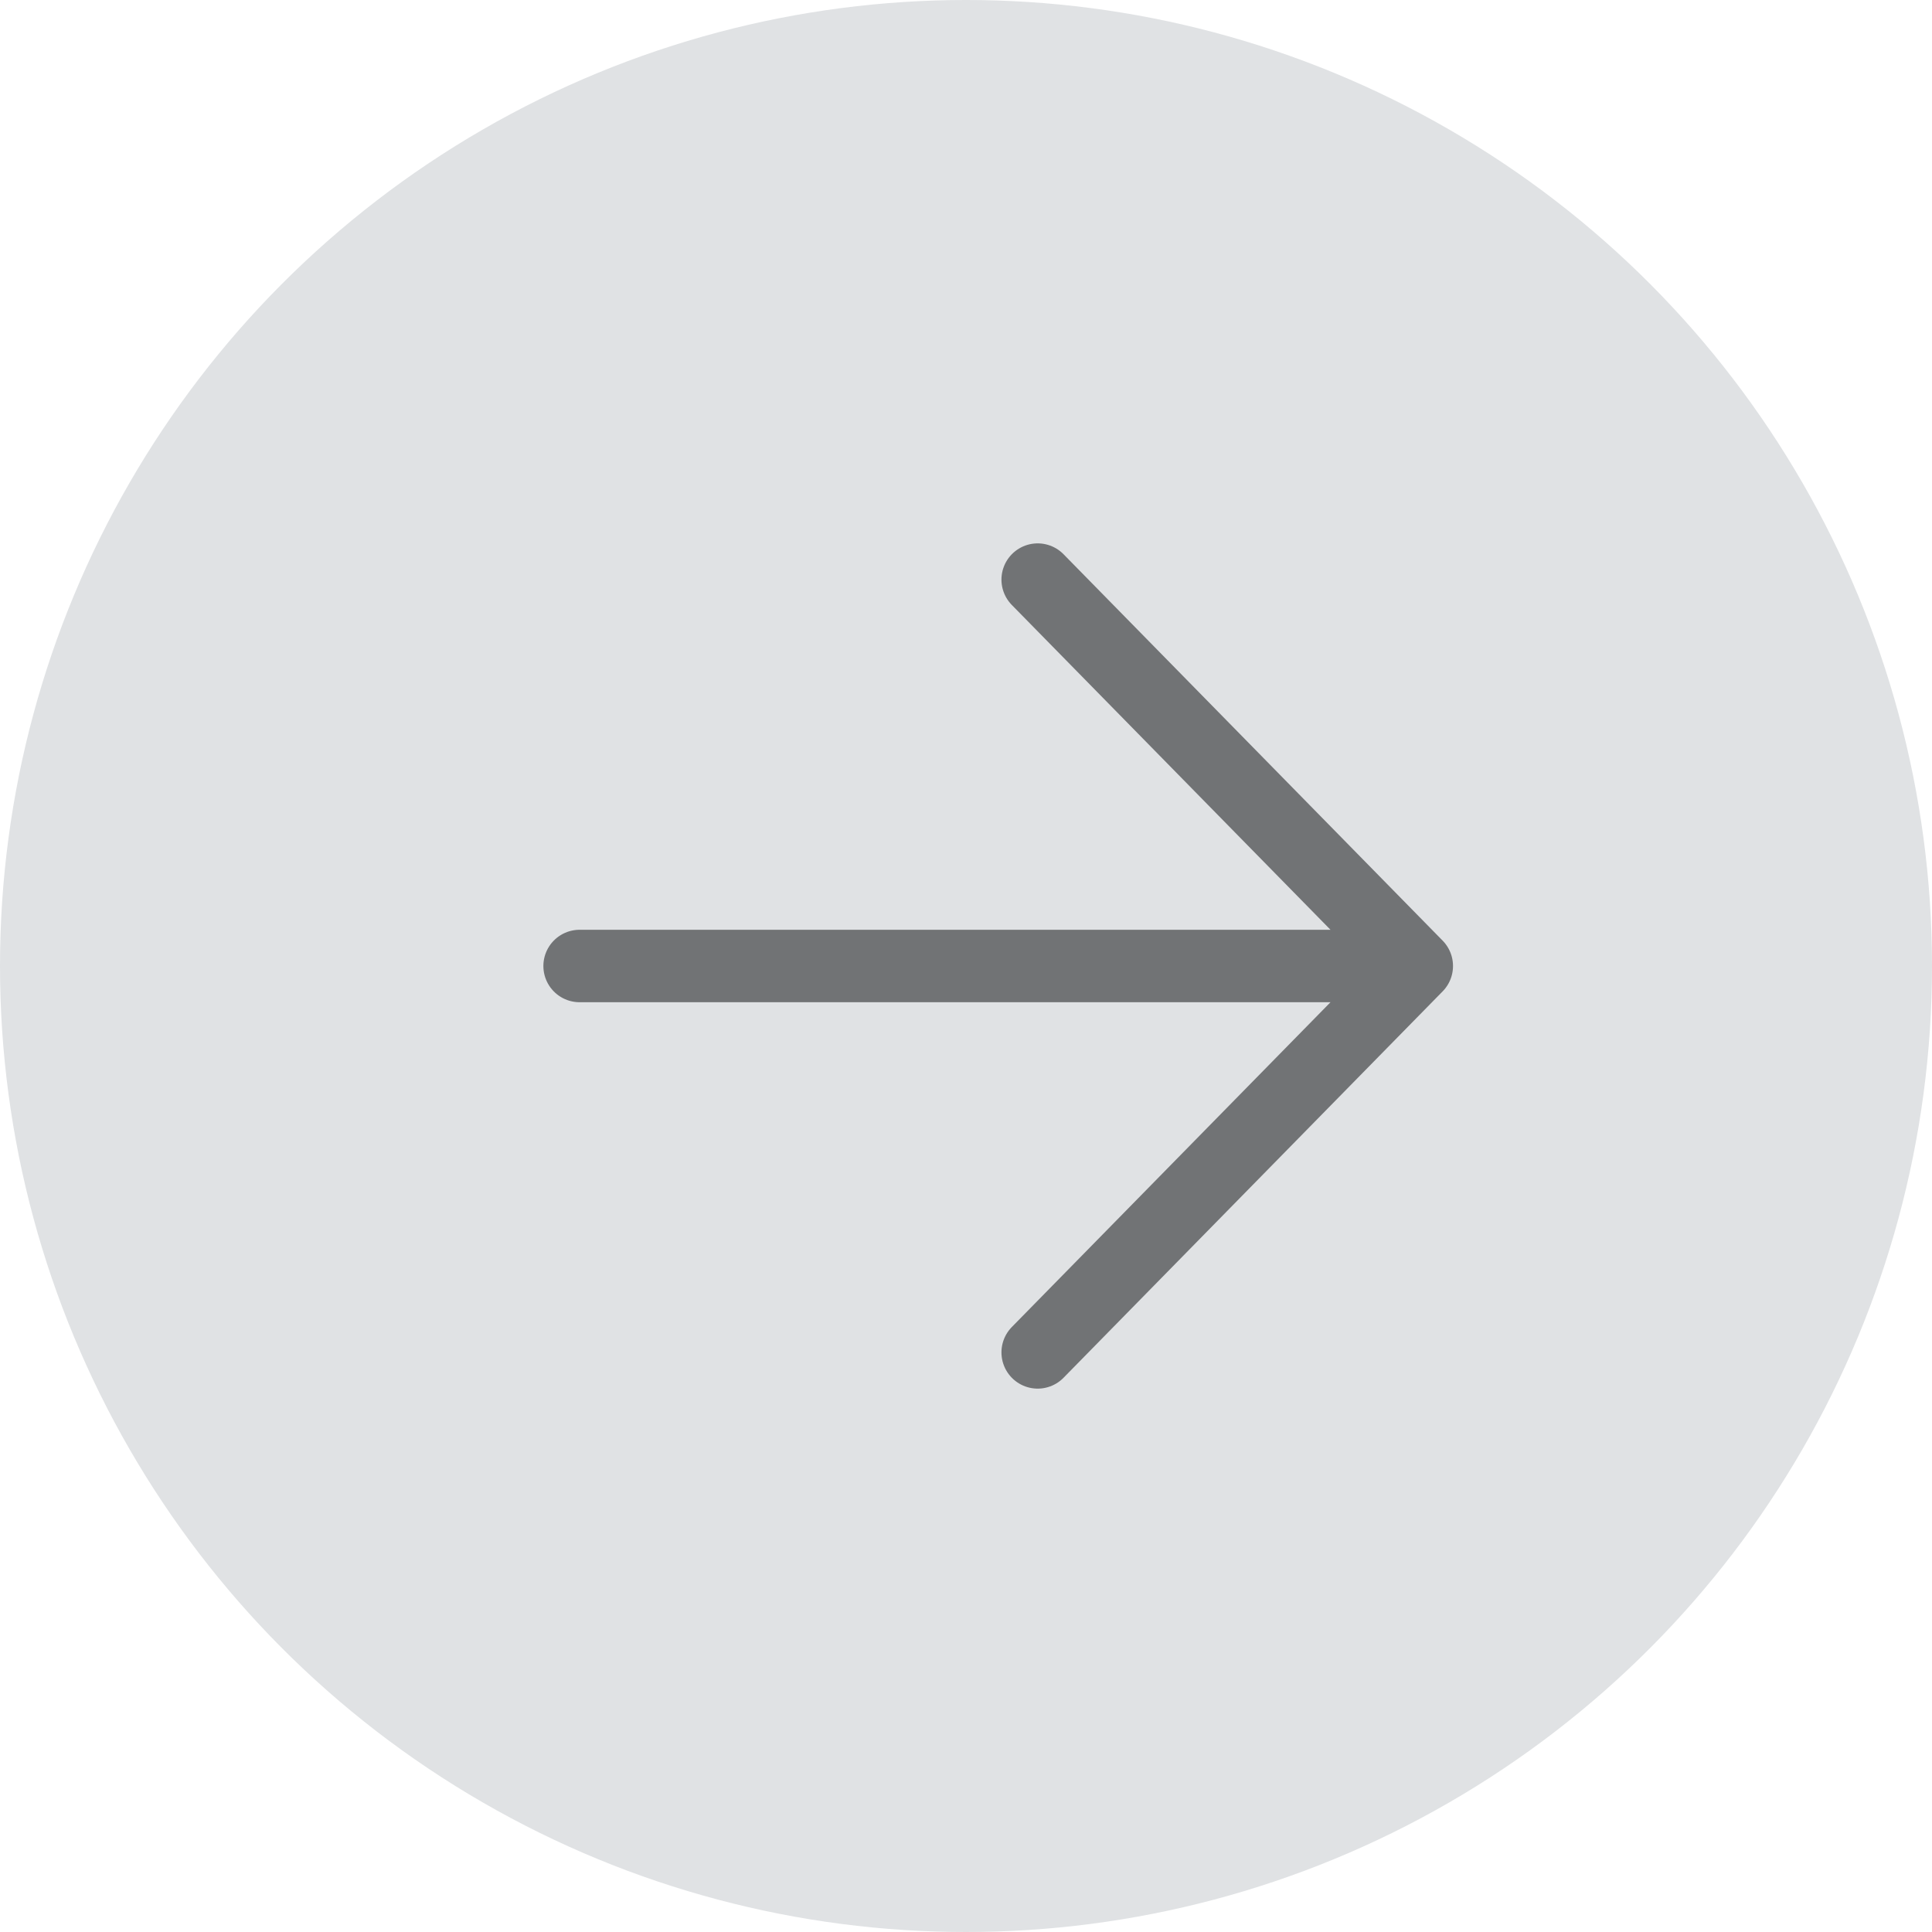 <?xml version="1.0" encoding="UTF-8"?> <svg xmlns="http://www.w3.org/2000/svg" width="40" height="40" viewBox="0 0 40 40" fill="none"><circle cx="20" cy="20" r="20" fill="#E0E2E4"></circle><path d="M12 20H29.333M29.333 20L21.484 12M29.333 20L21.484 28" stroke="#717375" stroke-width="1.5" stroke-linecap="round" stroke-linejoin="round"></path></svg> 